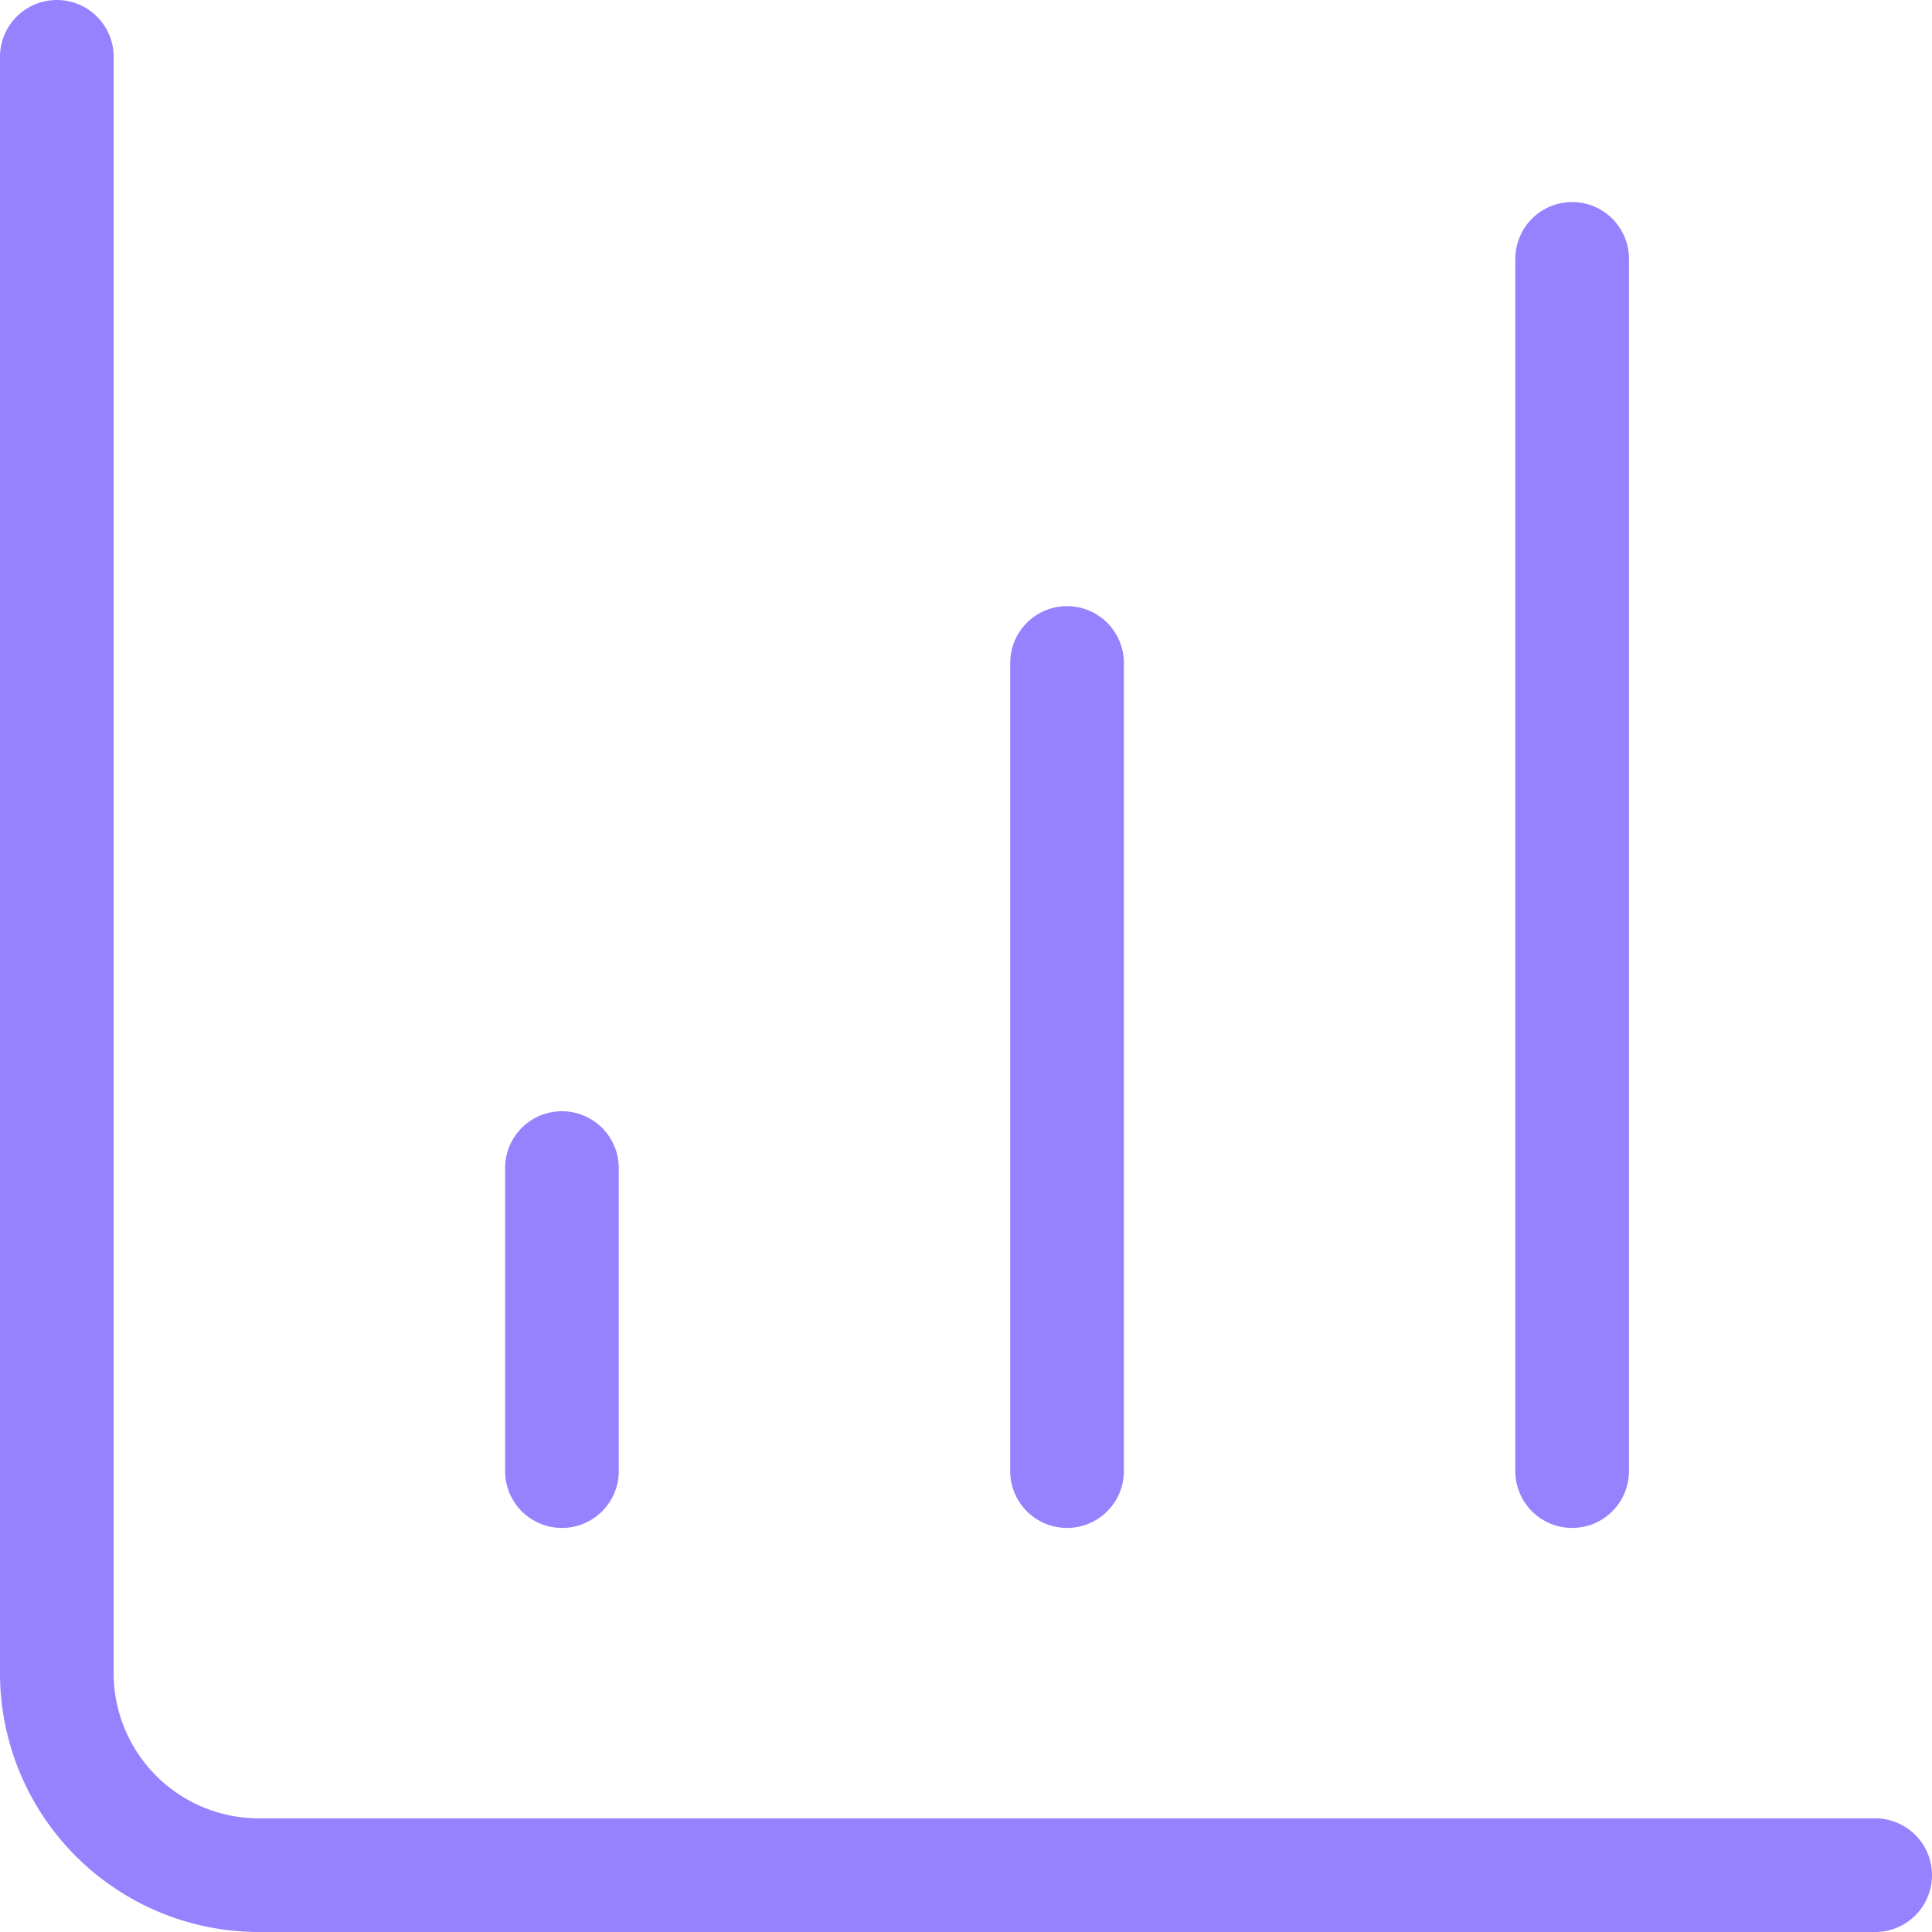 <svg xmlns="http://www.w3.org/2000/svg" fill="none" viewBox="0 0 34 34"><path stroke="#9681FE" stroke-linecap="round" stroke-linejoin="round" stroke-width="2" d="M18.778 25.889V11.667m8.889 14.222V4.556M1 1v28.444A3.556 3.556 0 0 0 4.556 33H33M9.889 25.889v-5.333"/></svg>